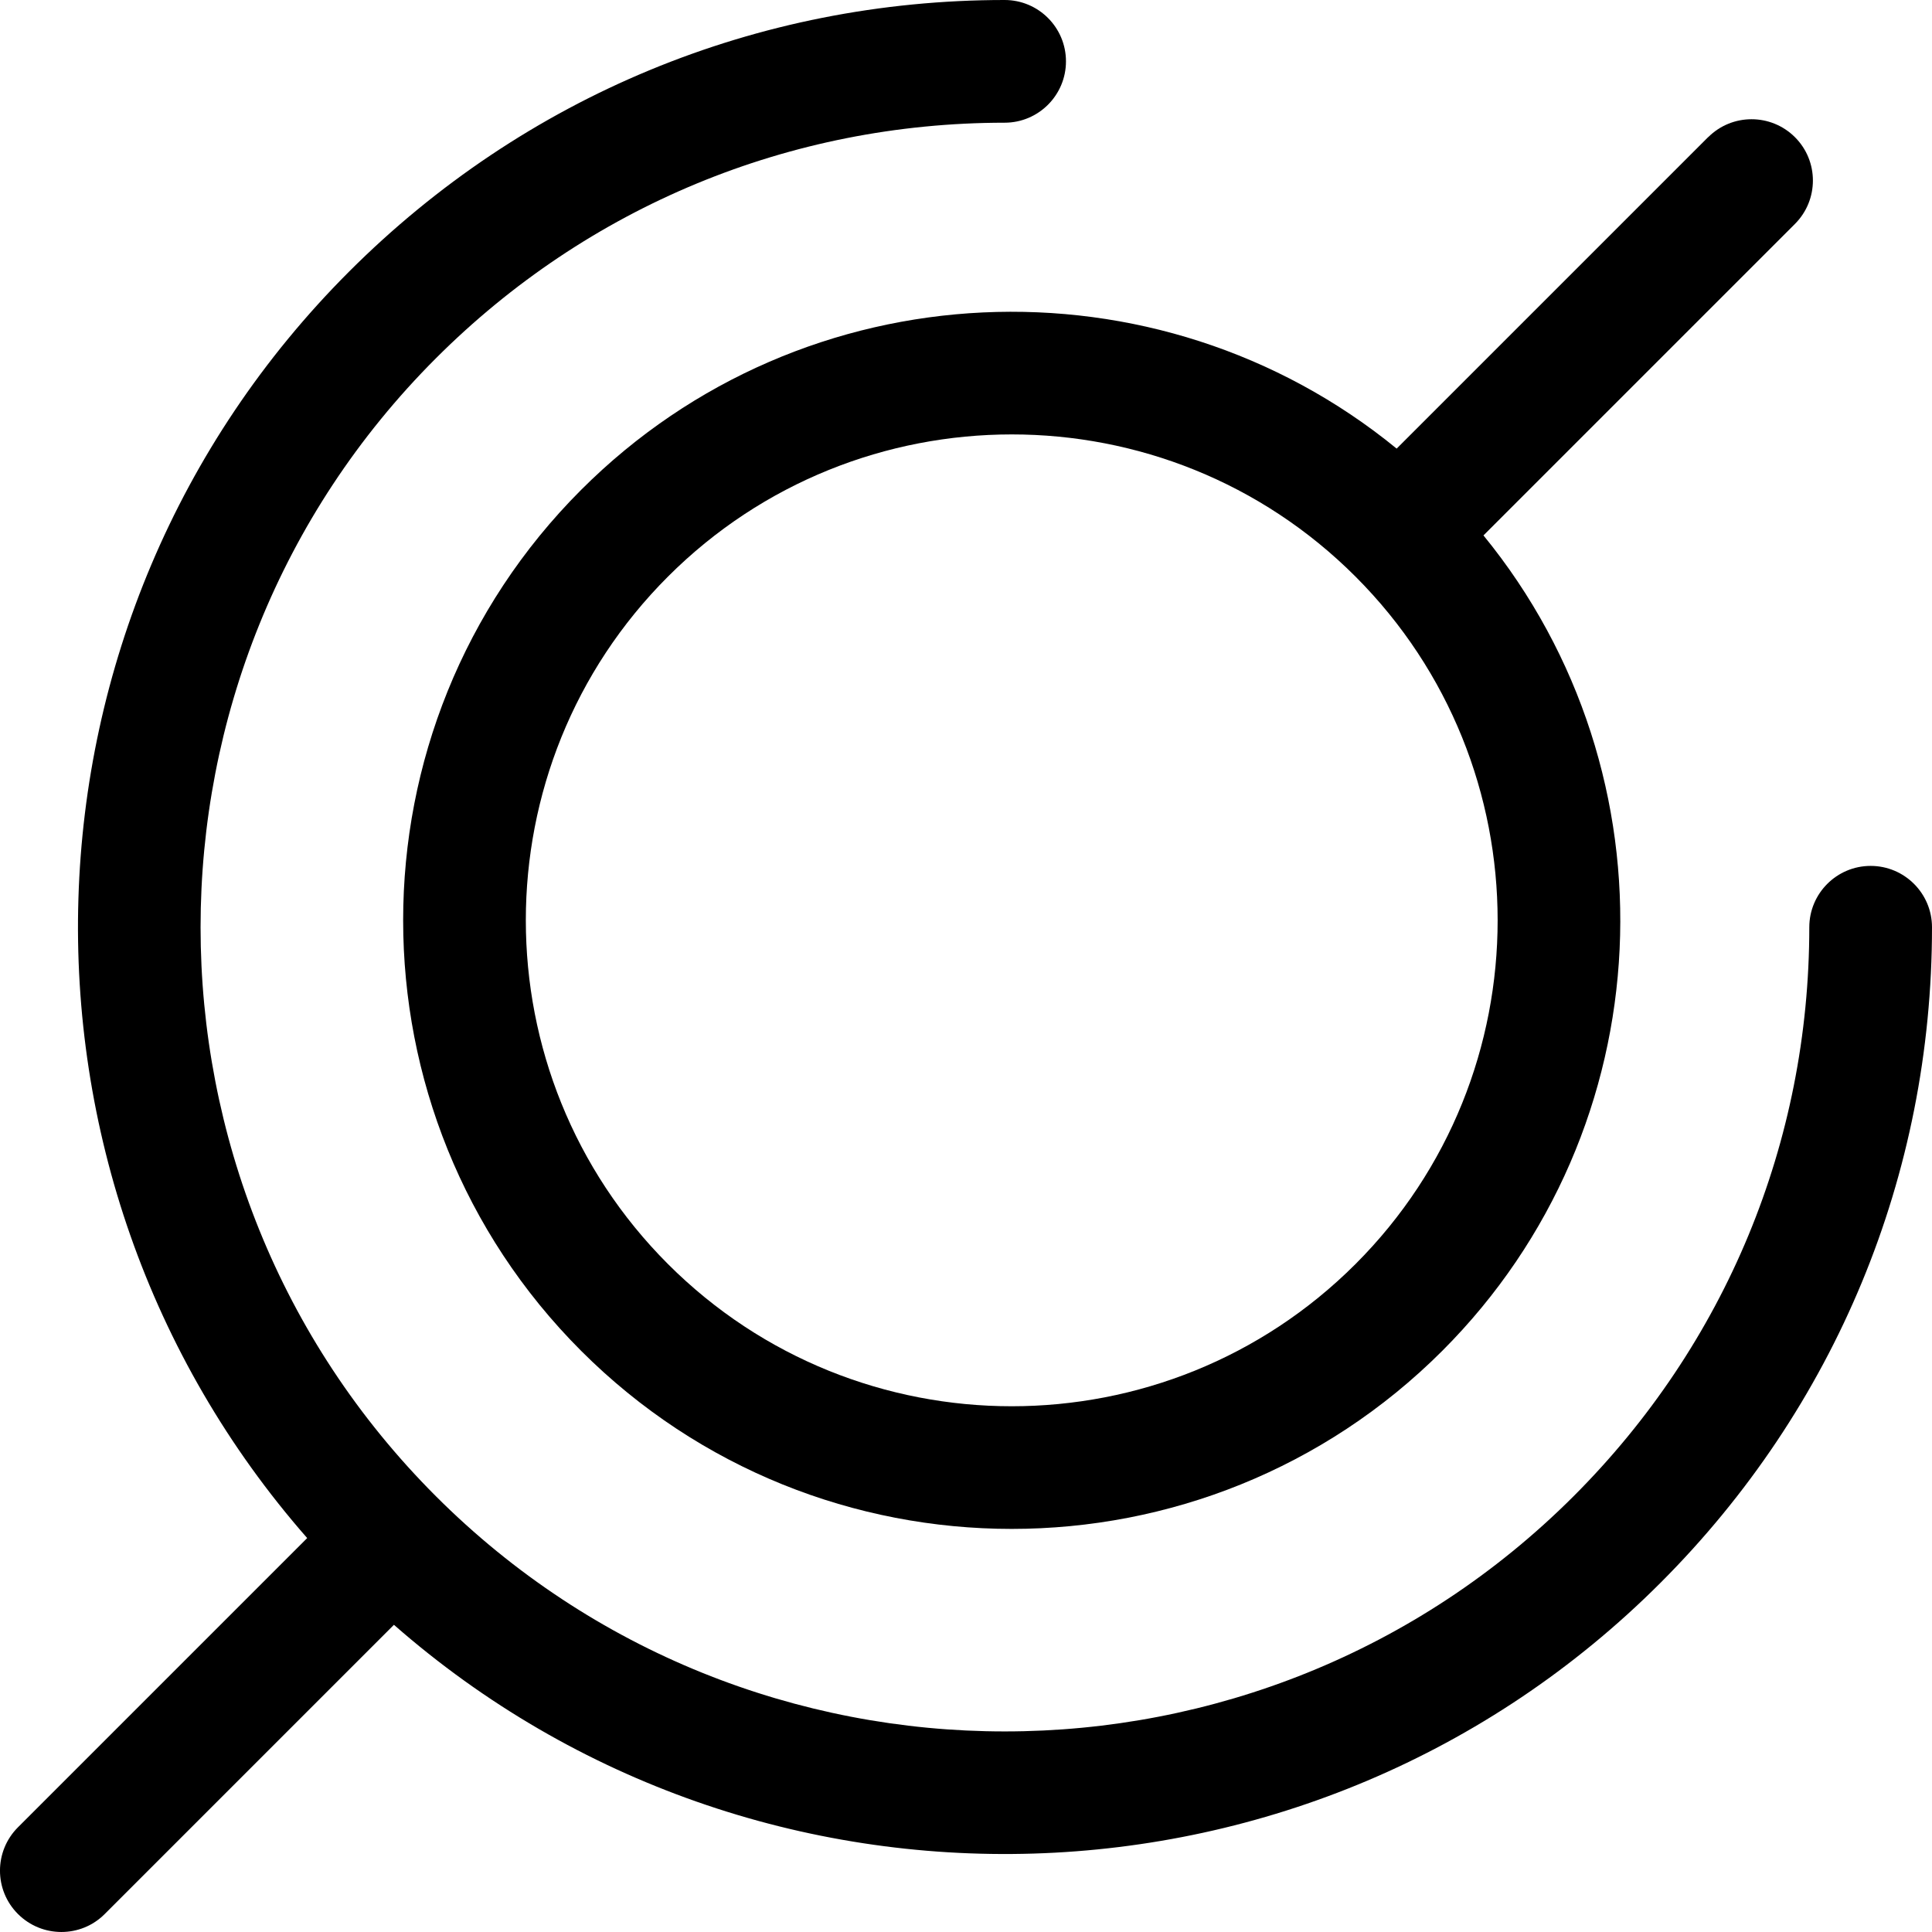 <?xml version="1.0" encoding="UTF-8"?><svg id="a" xmlns="http://www.w3.org/2000/svg" viewBox="0 0 314.91 314.91"><path d="M294.91,151.14c0,35.03-13.64,67.96-38.41,92.73-51.13,51.13-134.33,51.13-185.46,0-51.13-51.13-51.13-134.33,0-185.46,24.76-24.76,57.69-38.4,92.71-38.41,5.52,0,10-4.48,10-10C173.75,4.48,169.27,0,163.75,0,123.39,0,85.44,15.73,56.9,44.27,.35,100.82-1.92,191.4,50.07,250.7L2.93,297.84c-3.91,3.91-3.91,10.24,0,14.14s10.24,3.91,14.14,0l47.14-47.14c59.3,51.99,149.88,49.72,206.43-6.83,28.55-28.55,44.27-66.5,44.27-106.87,0-5.52-4.48-10-10-10-5.52,0-10,4.48-10,10Z"/><path d="M278.42,22.35l-50.77,50.77c-38.94-31.83-96.61-29.59-132.92,6.72-38.69,38.69-38.69,101.65,0,140.35,38.69,38.69,101.65,38.69,140.35,0,36.31-36.31,38.55-93.98,6.72-132.92l50.77-50.77c3.9-3.9,3.91-10.24,0-14.14s-10.24-3.9-14.14,0Zm-57.48,183.69c-30.9,30.9-81.17,30.9-112.06,0s-30.9-81.17,0-112.06,81.17-30.9,112.06,0,30.9,81.17,0,112.06Z"/></svg>